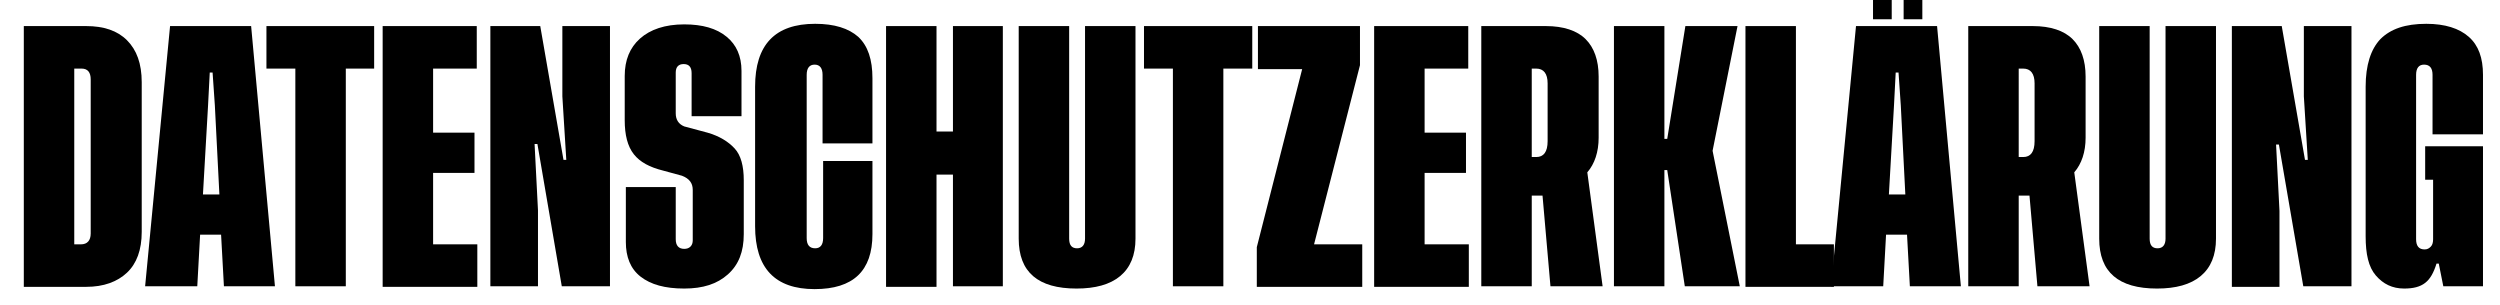 <?xml version="1.0" encoding="utf-8"?>
<!-- Generator: Adobe Illustrator 23.0.6, SVG Export Plug-In . SVG Version: 6.00 Build 0)  -->
<svg version="1.1" id="Ebene_1" xmlns="http://www.w3.org/2000/svg" xmlns:xlink="http://www.w3.org/1999/xlink" x="0px" y="0px"
	 viewBox="0 0 441 53.8" style="enable-background:new 0 0 441 53.8;" xml:space="preserve">
<g>
	<path d="M15.2,4.6c3.1,0,5.5,0.8,7.2,2.5c1.7,1.7,2.6,4.1,2.6,7.4v26.4c0,3.2-0.9,5.6-2.6,7.2c-1.7,1.6-4.1,2.5-7.2,2.5h-11V4.6
		H15.2z M16,41.2V14c0-1.2-0.5-1.9-1.6-1.9h-1.3v31h1.2C15.4,43.1,16,42.4,16,41.2z"/>
	<path d="M39.5,50.5L39,41.4h-3.7l-0.5,9.1h-9.2l4.4-45.9h14.3l4.2,45.9H39.5z M35.8,34.3h2.9l-0.8-15.7l-0.4-5.8h-0.5l-0.3,5.8
		L35.8,34.3z"/>
	<path d="M66,4.6v7.5H61v38.4h-8.9V12.1H47V4.6H66z"/>
	<path d="M76.4,43.1h7.8v7.5H67.5V4.6h16.6v7.5h-7.7v11.3h7.3v7.1h-7.3V43.1z"/>
	<path d="M99.9,28.3L99.2,17V4.6h8.4v45.9h-8.5l-4.3-25.1h-0.5l0.6,11.7v13.4h-8.4V4.6h8.8l4.1,23.6H99.9z"/>
	<path d="M130.7,20.5h-8.7v-7.6c0-1.1-0.5-1.6-1.4-1.6c-0.9,0-1.4,0.5-1.4,1.5V20c0,1.1,0.5,1.9,1.5,2.3l4.1,1.1
		c2.1,0.6,3.7,1.6,4.8,2.8c1.1,1.2,1.6,3.1,1.6,5.6v9.5c0,3.1-0.9,5.4-2.8,7.1c-1.9,1.7-4.4,2.5-7.7,2.5c-3.4,0-5.9-0.7-7.7-2.1
		c-1.8-1.4-2.6-3.5-2.6-6.1V33h8.8v9.2c0,1.1,0.5,1.7,1.5,1.7c0.4,0,0.8-0.1,1.1-0.4c0.3-0.3,0.4-0.7,0.4-1.1v-8.9
		c0-1.2-0.6-2-1.9-2.5l-3.3-0.9c-2.4-0.6-4.1-1.5-5.2-2.9c-1.1-1.4-1.6-3.4-1.6-6v-7.8c0-2.8,0.9-5,2.7-6.6c1.8-1.6,4.4-2.5,7.8-2.5
		c3.2,0,5.7,0.7,7.5,2.2c1.7,1.4,2.6,3.4,2.6,6V20.5z"/>
	<path d="M153.9,28.4v12.9c0,6.5-3.4,9.7-10.2,9.7c-7,0-10.5-3.7-10.5-11.1V15.3c0-7.4,3.5-11.1,10.6-11.1c3.4,0,5.9,0.8,7.6,2.3
		c1.7,1.6,2.5,4,2.5,7.3v11.5h-8.8V13.2c0-1.2-0.5-1.8-1.4-1.8s-1.4,0.6-1.4,1.8V42c0,1.2,0.5,1.8,1.5,1.8c0.9,0,1.4-0.6,1.4-1.8
		V28.4H153.9z"/>
	<path d="M168.1,4.6h8.8v45.9h-8.8V30.8h-2.9v19.8h-8.9V4.6h8.9v18.6h2.9V4.6z"/>
	<path d="M200.3,4.6v37.5c0,2.9-0.9,5.1-2.7,6.6c-1.8,1.5-4.4,2.2-7.7,2.2c-6.8,0-10.2-2.9-10.2-8.8V4.6h8.9v37.5
		c0,1.2,0.5,1.7,1.4,1.7c0.9,0,1.4-0.6,1.4-1.7V4.6H200.3z"/>
	<path d="M220.9,4.6v7.5h-5.1v38.4h-8.9V12.1h-5.1V4.6H220.9z"/>
	<path d="M231.8,43.1h8.5v7.5h-18.6v-7l8-31.4h-7.8V4.6h18l0,6.9L231.8,43.1z"/>
	<path d="M251.3,43.1h7.8v7.5h-16.7V4.6H259v7.5h-7.7v11.3h7.3v7.1h-7.3V43.1z"/>
	<path d="M282.7,50.5h-9.2l-1.4-16h-1.9v16h-8.9V4.6h11.4c3.1,0,5.5,0.8,7,2.3s2.3,3.7,2.3,6.6v10.8c0,2.5-0.7,4.6-2,6.1L282.7,50.5
		z M270.2,27.7h0.8c1.3,0,2-0.9,2-2.8V14.7c0-1.7-0.7-2.6-2-2.6h-0.8V27.7z"/>
	<path d="M306.9,50.5h-9.7L294.1,30h-0.5v20.5h-8.9V4.6h8.9v19.9h0.5l3.2-19.9h9.2l-4.4,22L306.9,50.5z"/>
	<path d="M316.8,43.1h6.7v7.5h-15.6V4.6h8.9V43.1z"/>
	<path d="M336.9,50.5l-0.5-9.1h-3.7l-0.5,9.1h-9.2l4.4-45.9h14.3l4.2,45.9H336.9z M333.7-0.5v3.9h-3.3v-3.9H333.7z M333.2,34.3h2.9
		l-0.8-15.7l-0.4-5.8h-0.5l-0.3,5.8L333.2,34.3z M339.1-0.5v3.9h-3.3v-3.9H339.1z"/>
	<path d="M368.6,50.5h-9.2l-1.4-16h-1.9v16h-8.9V4.6h11.4c3.1,0,5.5,0.8,7,2.3s2.3,3.7,2.3,6.6v10.8c0,2.5-0.7,4.6-2,6.1L368.6,50.5
		z M356.1,27.7h0.8c1.3,0,2-0.9,2-2.8V14.7c0-1.7-0.7-2.6-2-2.6h-0.8V27.7z"/>
	<path d="M390.9,4.6v37.5c0,2.9-0.9,5.1-2.7,6.6c-1.8,1.5-4.4,2.2-7.7,2.2c-6.8,0-10.2-2.9-10.2-8.8V4.6h8.9v37.5
		c0,1.2,0.5,1.7,1.4,1.7c0.9,0,1.4-0.6,1.4-1.7V4.6H390.9z"/>
	<path d="M407.1,28.3L406.4,17V4.6h8.4v45.9h-8.5L402,25.5h-0.5l0.6,11.7v13.4h-8.4V4.6h8.8l4.1,23.6H407.1z"/>
	<path d="M429.8,46.5c-0.5,1.6-1.1,2.7-2,3.4c-0.9,0.7-2.1,1-3.7,1c-2.1,0-3.7-0.8-5-2.3s-1.8-3.8-1.8-6.9V15.3
		c0-3.8,0.9-6.6,2.6-8.4c1.8-1.8,4.4-2.7,8.1-2.7c3.3,0,5.8,0.8,7.5,2.3c1.7,1.5,2.5,3.7,2.5,6.7v10.5h-8.9V13.2
		c0-1.2-0.5-1.8-1.5-1.8c-0.9,0-1.4,0.6-1.4,1.8v29c0,1.2,0.5,1.8,1.5,1.8c0.5,0,0.8-0.2,1.1-0.5c0.3-0.3,0.4-0.8,0.4-1.3V31.7h-1.4
		v-5.9h10.2v24.7h-7l-0.8-4H429.8z"/>
</g>
<g>
</g>
<g>
</g>
<g>
</g>
<g>
</g>
<g>
</g>
<g>
</g>
</svg>

